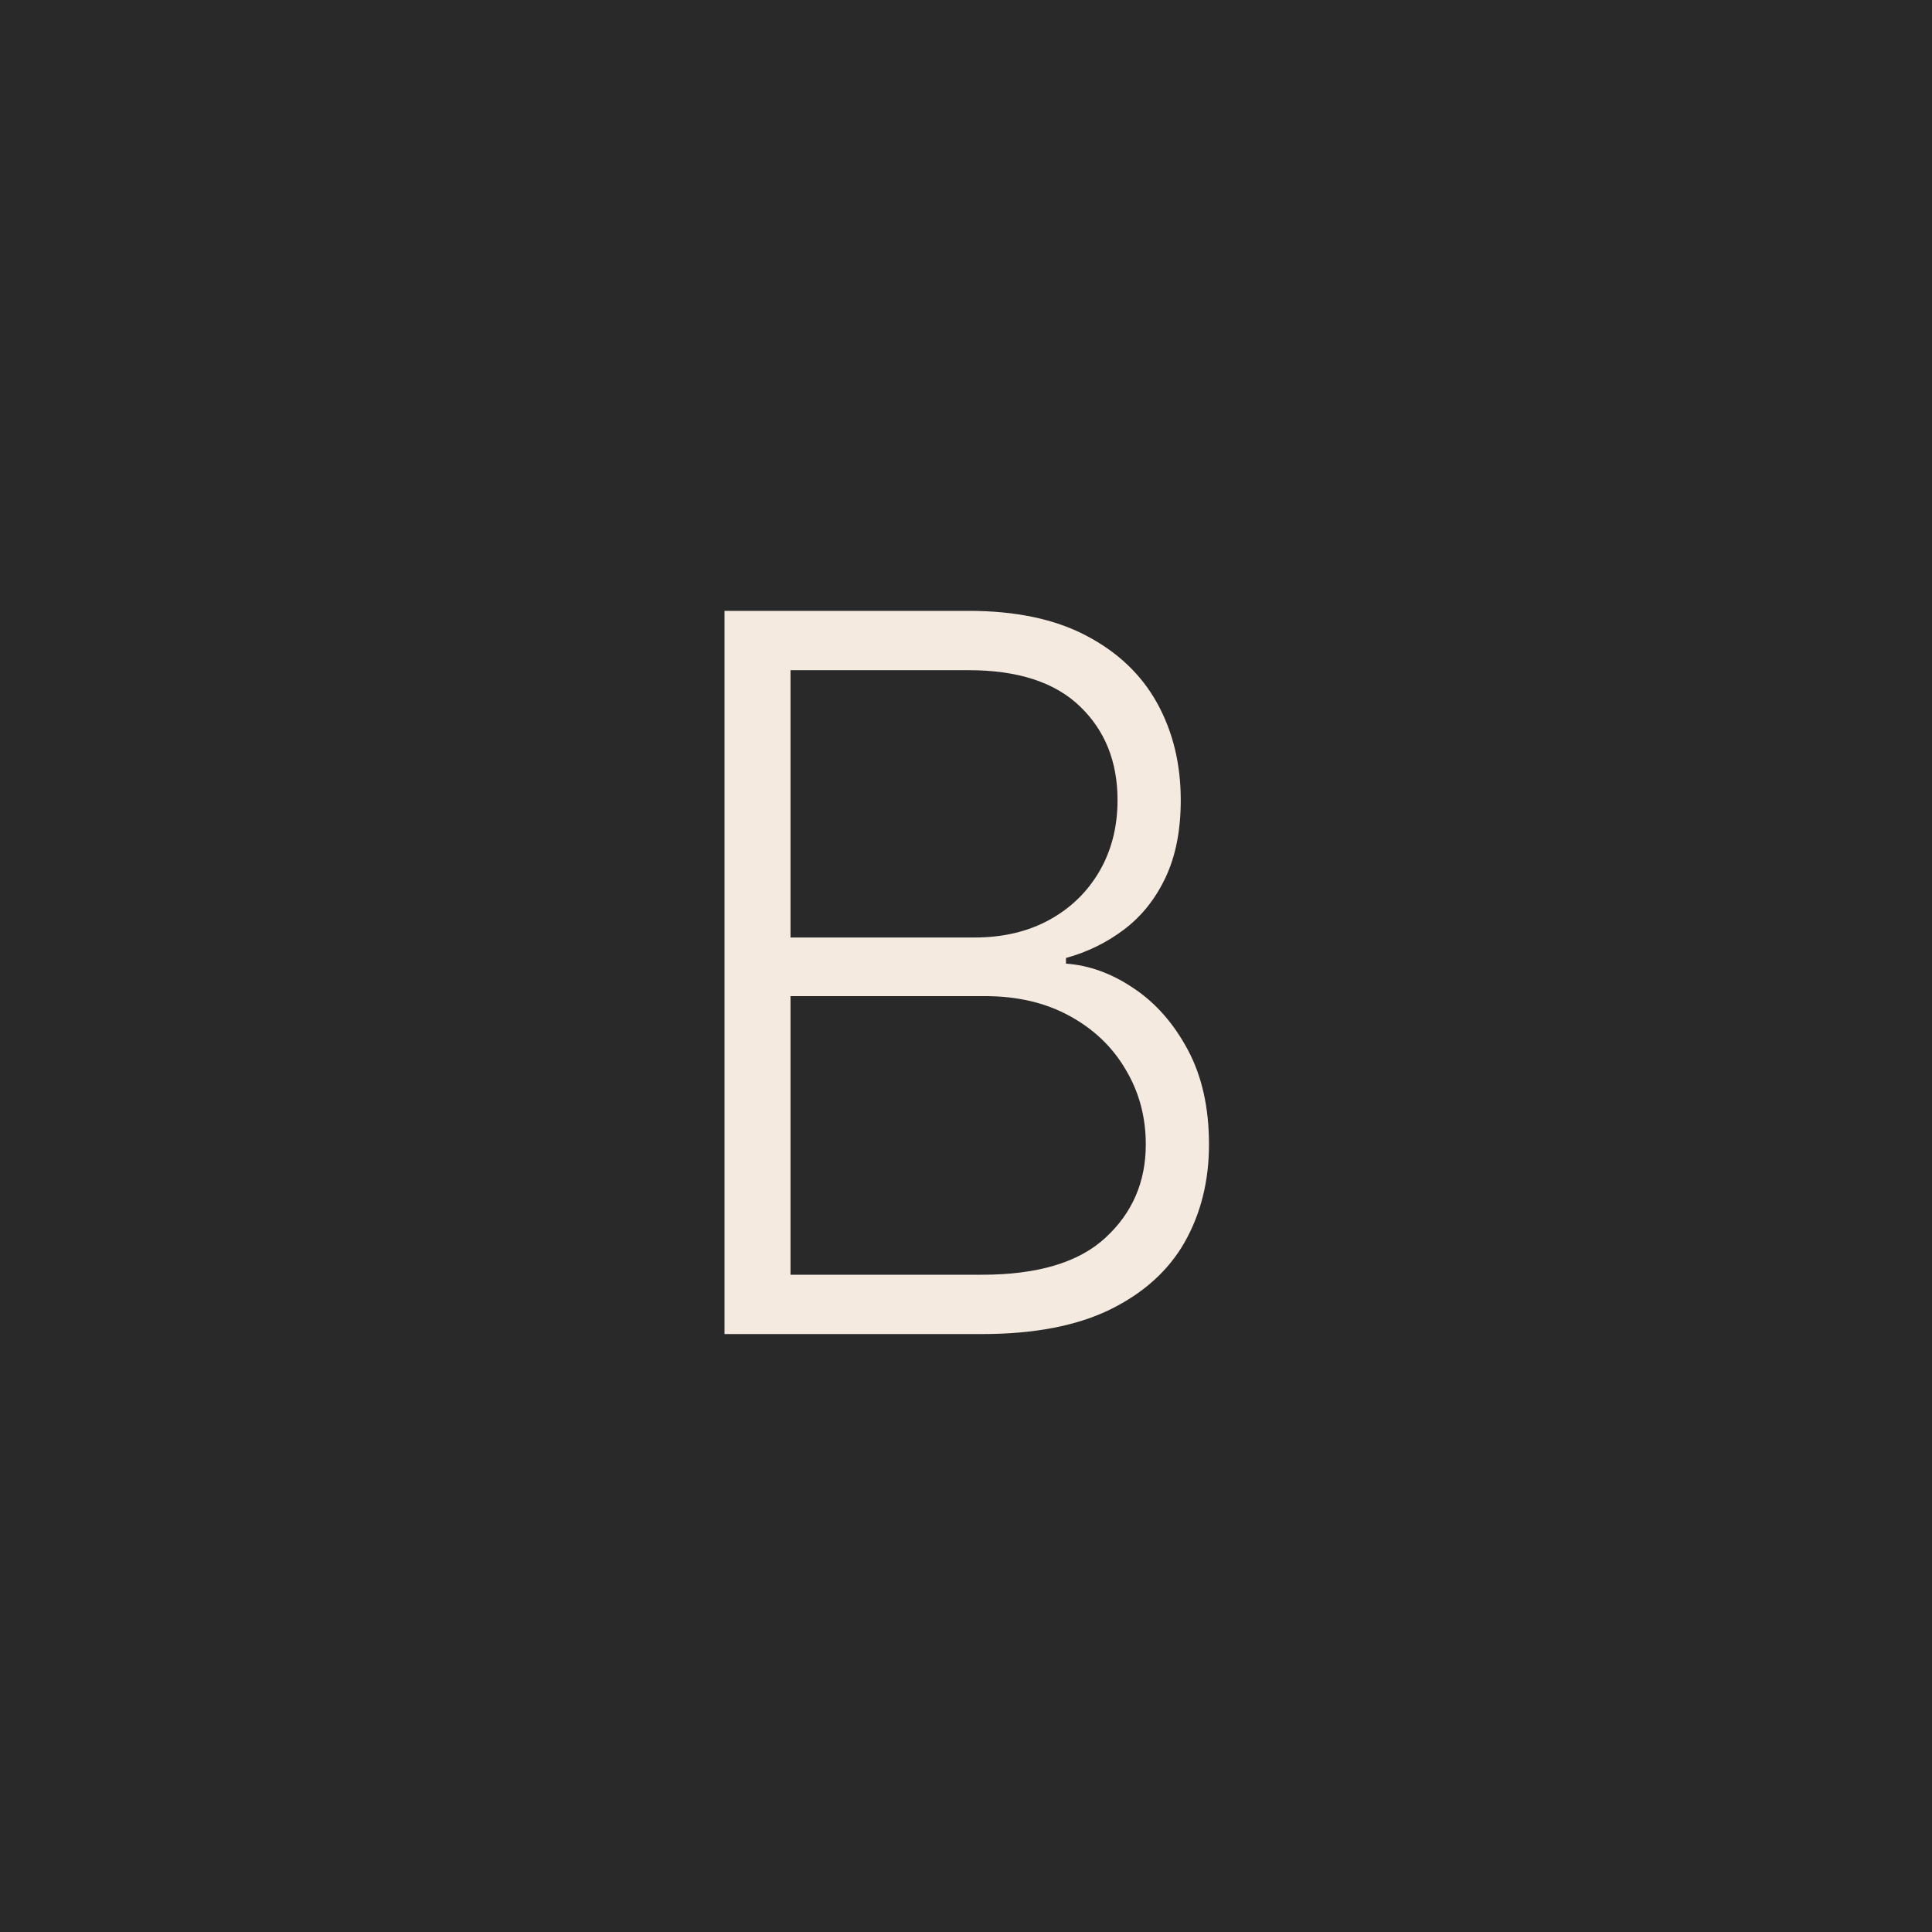 <?xml version="1.0" encoding="UTF-8"?> <svg xmlns="http://www.w3.org/2000/svg" width="136" height="136" viewBox="0 0 136 136" fill="none"><rect width="136" height="136" fill="#292929"></rect><path d="M51 93.909V43H68.177C71.491 43 74.251 43.58 76.454 44.74C78.675 45.9 80.341 47.483 81.451 49.488C82.561 51.493 83.117 53.772 83.117 56.324C83.117 58.445 82.76 60.26 82.048 61.768C81.335 63.276 80.365 64.494 79.139 65.422C77.913 66.35 76.546 67.021 75.038 67.435V67.833C76.678 67.949 78.269 68.529 79.81 69.573C81.352 70.601 82.619 72.042 83.614 73.898C84.608 75.754 85.105 77.975 85.105 80.56C85.105 83.129 84.533 85.424 83.39 87.446C82.246 89.451 80.49 91.034 78.12 92.194C75.767 93.337 72.767 93.909 69.121 93.909H51ZM55.648 89.733H69.121C73.049 89.733 75.949 88.863 77.822 87.123C79.711 85.383 80.656 83.195 80.656 80.56C80.656 78.621 80.183 76.865 79.239 75.29C78.311 73.7 76.993 72.44 75.286 71.512C73.596 70.584 71.607 70.12 69.32 70.12H55.648V89.733ZM55.648 65.994H68.599C70.605 65.994 72.361 65.579 73.869 64.751C75.377 63.922 76.554 62.779 77.399 61.32C78.244 59.862 78.667 58.197 78.667 56.324C78.667 53.623 77.789 51.427 76.032 49.736C74.275 48.03 71.657 47.176 68.177 47.176H55.648V65.994Z" fill="#F5EADF"></path></svg> 